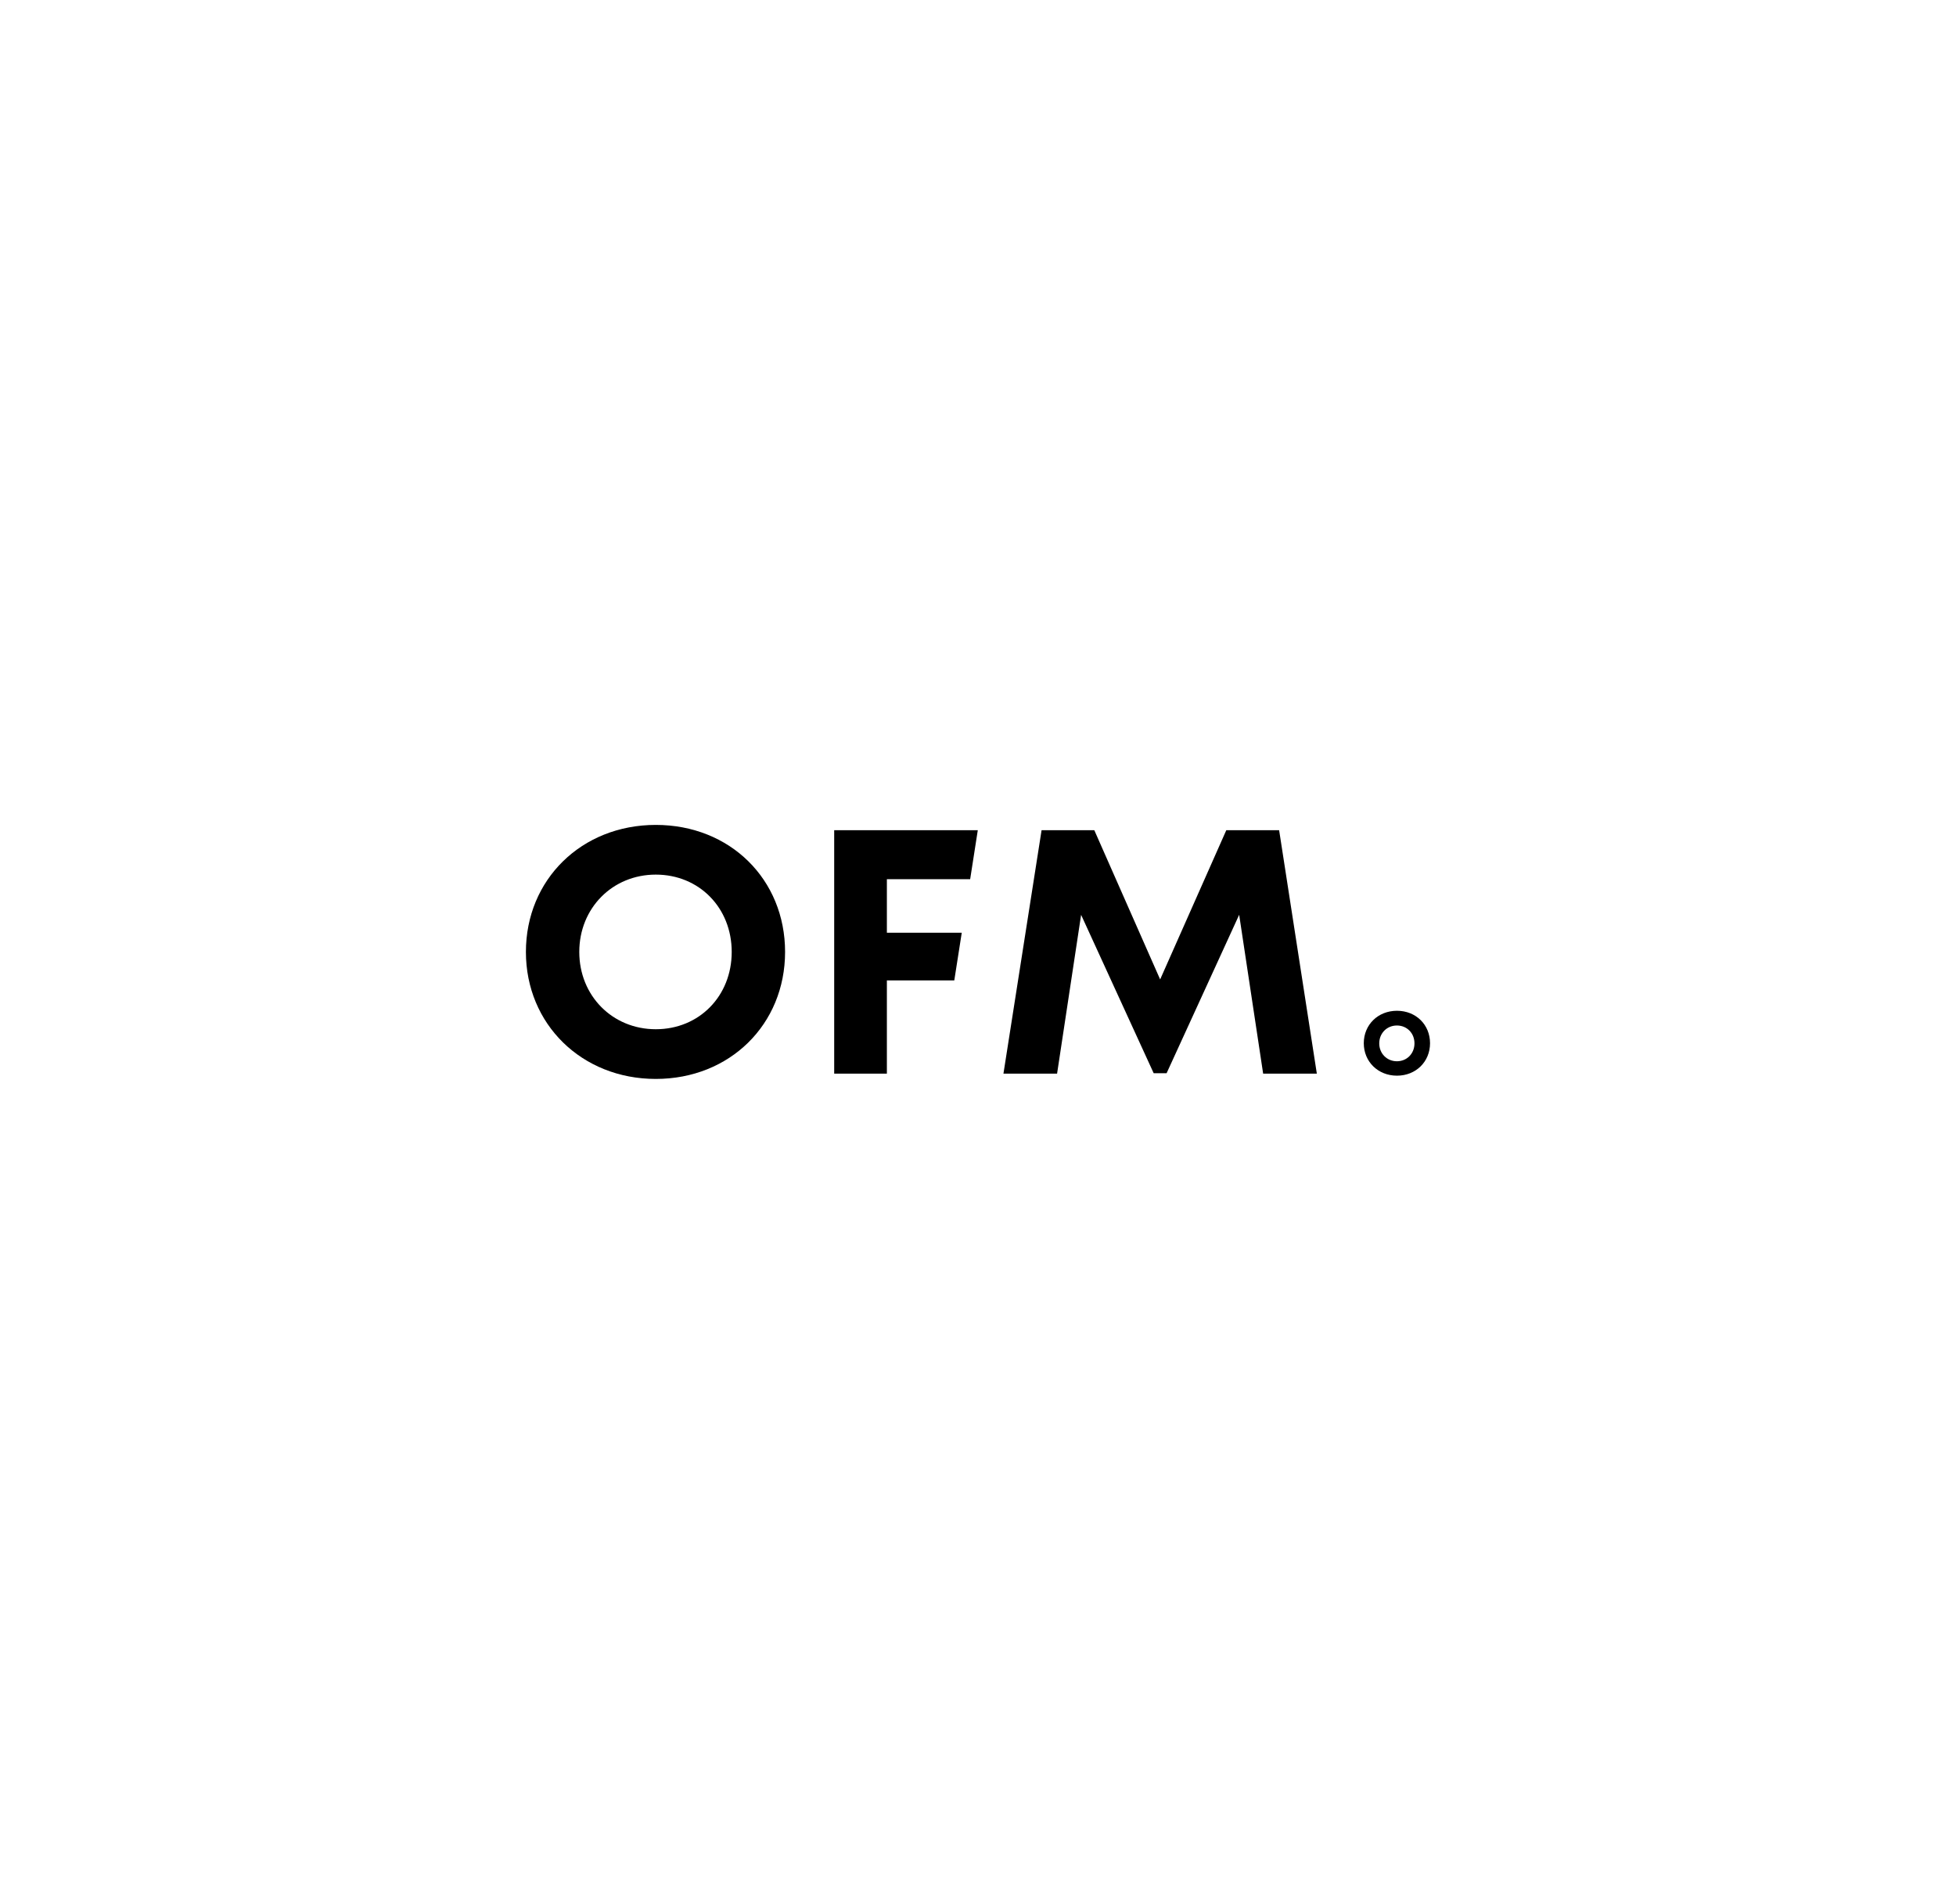 <?xml version="1.0" encoding="UTF-8"?><svg id="Laag_1" xmlns="http://www.w3.org/2000/svg" viewBox="0 0 372 362"><path d="m100.02,181c0-13.74,10.57-24.15,24.7-24.15s24.59,10.36,24.59,24.15-10.52,24.15-24.59,24.15-24.7-10.41-24.7-24.15Zm39.14,0c0-8.4-6.2-14.7-14.44-14.7s-14.55,6.37-14.55,14.7,6.3,14.7,14.55,14.7,14.44-6.3,14.44-14.7Z" style="stroke-width:0px;"/><path d="m240.23,204.14l-4.56-30.2-13.8,30.12h-2.46l-13.8-30.11-4.57,30.19h-10.2l7.25-46.28h10.03l12.52,28.37,12.58-28.37h10.05l7.17,46.28h-10.2Z" style="stroke-width:0px;"/><polygon points="168.67 177.35 168.67 167.17 184.51 167.17 185.96 157.86 158.65 157.86 158.65 204.14 168.67 204.14 168.67 186.42 181.49 186.42 182.91 177.35 168.67 177.35" style="stroke-width:0px;"/><path d="m259.37,198.36c0-3.51,2.7-6.17,6.31-6.17s6.29,2.65,6.29,6.17-2.69,6.17-6.29,6.17-6.31-2.66-6.31-6.17Zm9.64.03c0-1.94-1.43-3.4-3.34-3.4s-3.36,1.47-3.36,3.4,1.46,3.4,3.36,3.4,3.34-1.46,3.34-3.4Z" style="stroke-width:0px;"/></svg>